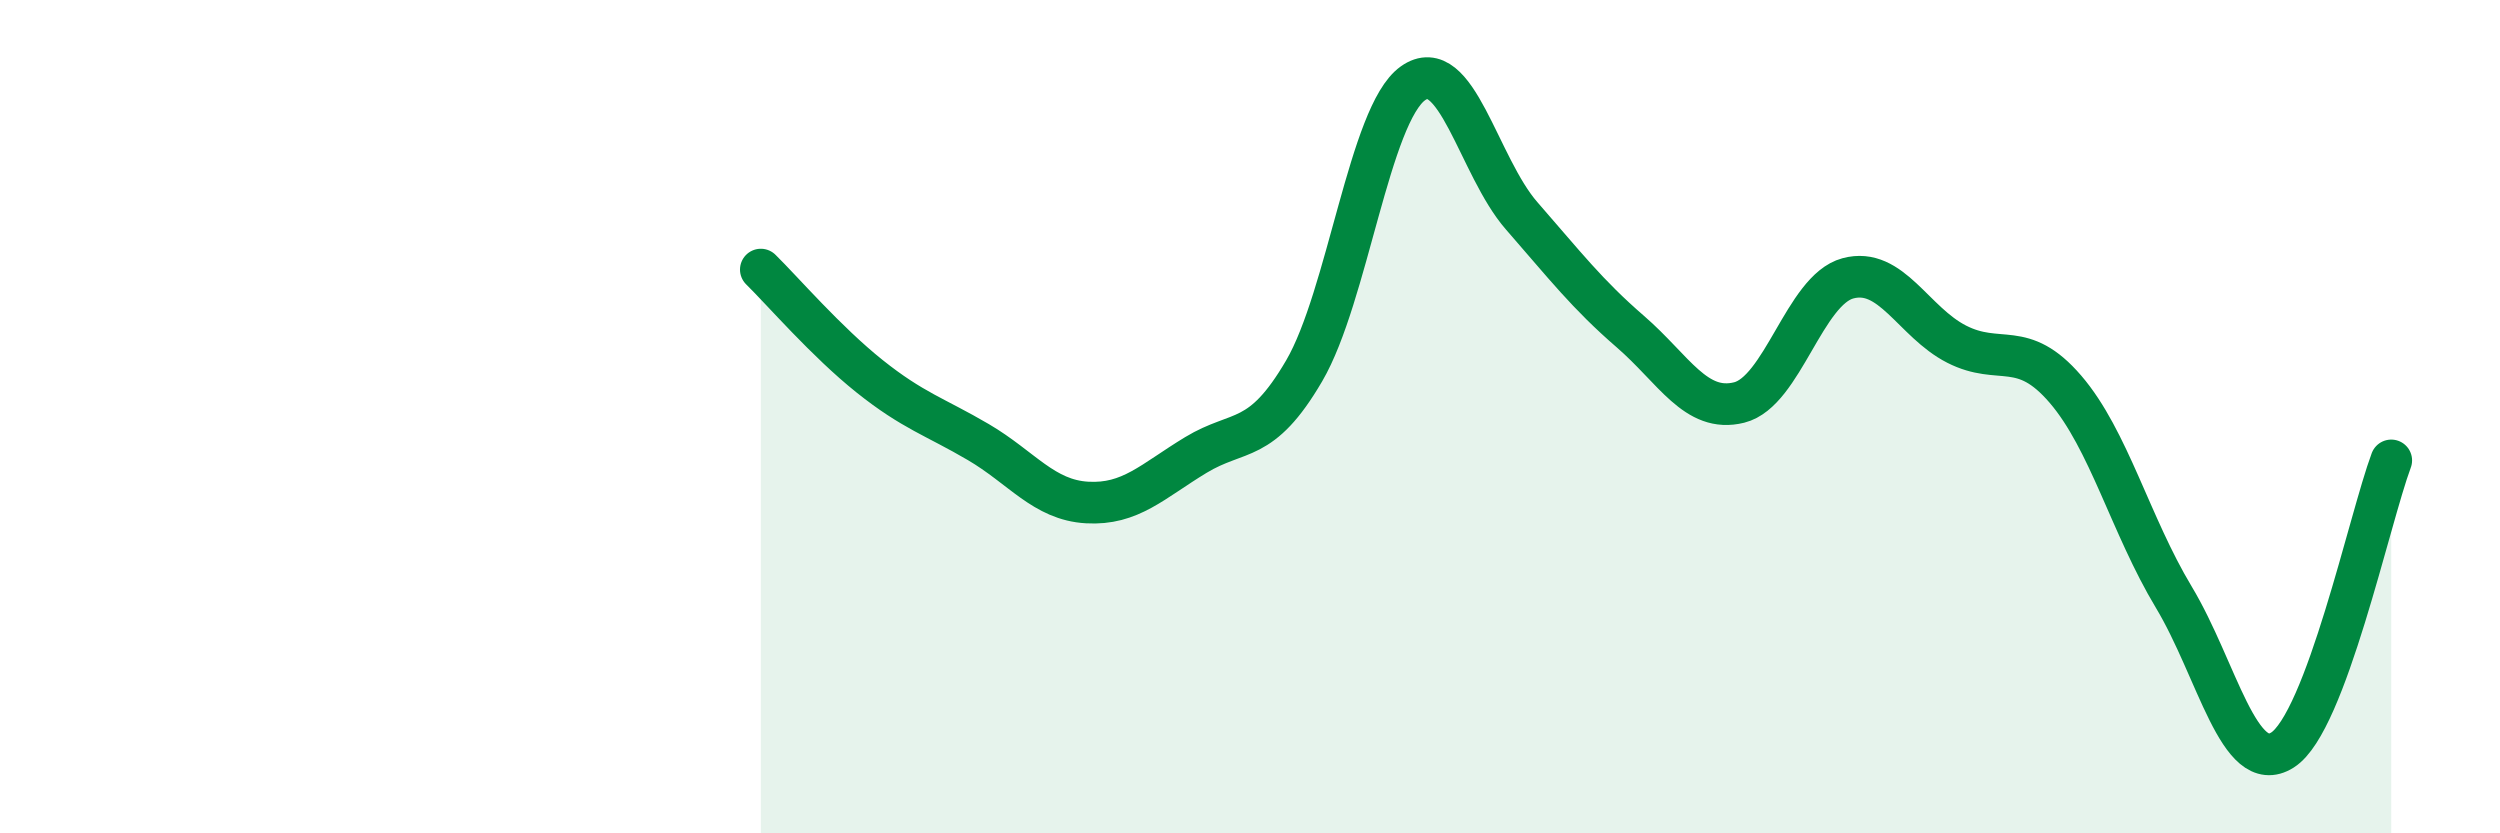 
    <svg width="60" height="20" viewBox="0 0 60 20" xmlns="http://www.w3.org/2000/svg">
      <path
        d="M 18.26,6.47 C 18.78,6.98 19.83,8.2 20.87,9.03 C 21.91,9.86 22.44,10 23.48,10.61 C 24.52,11.22 25.05,12 26.09,12.06 C 27.13,12.12 27.66,11.55 28.7,10.92 C 29.74,10.29 30.26,10.68 31.3,8.9 C 32.34,7.12 32.87,2.74 33.91,2 C 34.95,1.26 35.48,3.99 36.52,5.18 C 37.56,6.37 38.09,7.06 39.13,7.96 C 40.17,8.86 40.7,9.92 41.74,9.66 C 42.78,9.4 43.31,6.96 44.35,6.68 C 45.39,6.4 45.92,7.73 46.96,8.26 C 48,8.79 48.53,8.13 49.57,9.34 C 50.61,10.55 51.13,12.6 52.17,14.33 C 53.21,16.06 53.74,18.66 54.78,18 C 55.82,17.34 56.87,12.44 57.39,11.05L57.39 20L18.26 20Z"
        fill="#008740"
        opacity="0.1"
        stroke-linecap="round"
        stroke-linejoin="round"
      />
      <path
        d="M 18.26,6.47 C 18.78,6.98 19.83,8.2 20.87,9.03 C 21.91,9.86 22.44,10 23.48,10.61 C 24.52,11.22 25.05,12 26.09,12.06 C 27.13,12.12 27.66,11.55 28.7,10.92 C 29.74,10.29 30.26,10.68 31.3,8.9 C 32.34,7.12 32.87,2.74 33.91,2 C 34.95,1.26 35.48,3.99 36.52,5.18 C 37.56,6.37 38.09,7.06 39.13,7.96 C 40.17,8.86 40.7,9.92 41.74,9.66 C 42.78,9.4 43.31,6.96 44.35,6.68 C 45.39,6.4 45.92,7.73 46.96,8.26 C 48,8.79 48.53,8.13 49.57,9.34 C 50.61,10.55 51.13,12.6 52.17,14.33 C 53.21,16.06 53.74,18.66 54.78,18 C 55.82,17.34 56.87,12.44 57.39,11.05"
        stroke="#008740"
        stroke-width="1"
        fill="none"
        stroke-linecap="round"
        stroke-linejoin="round"
      />
    </svg>
  